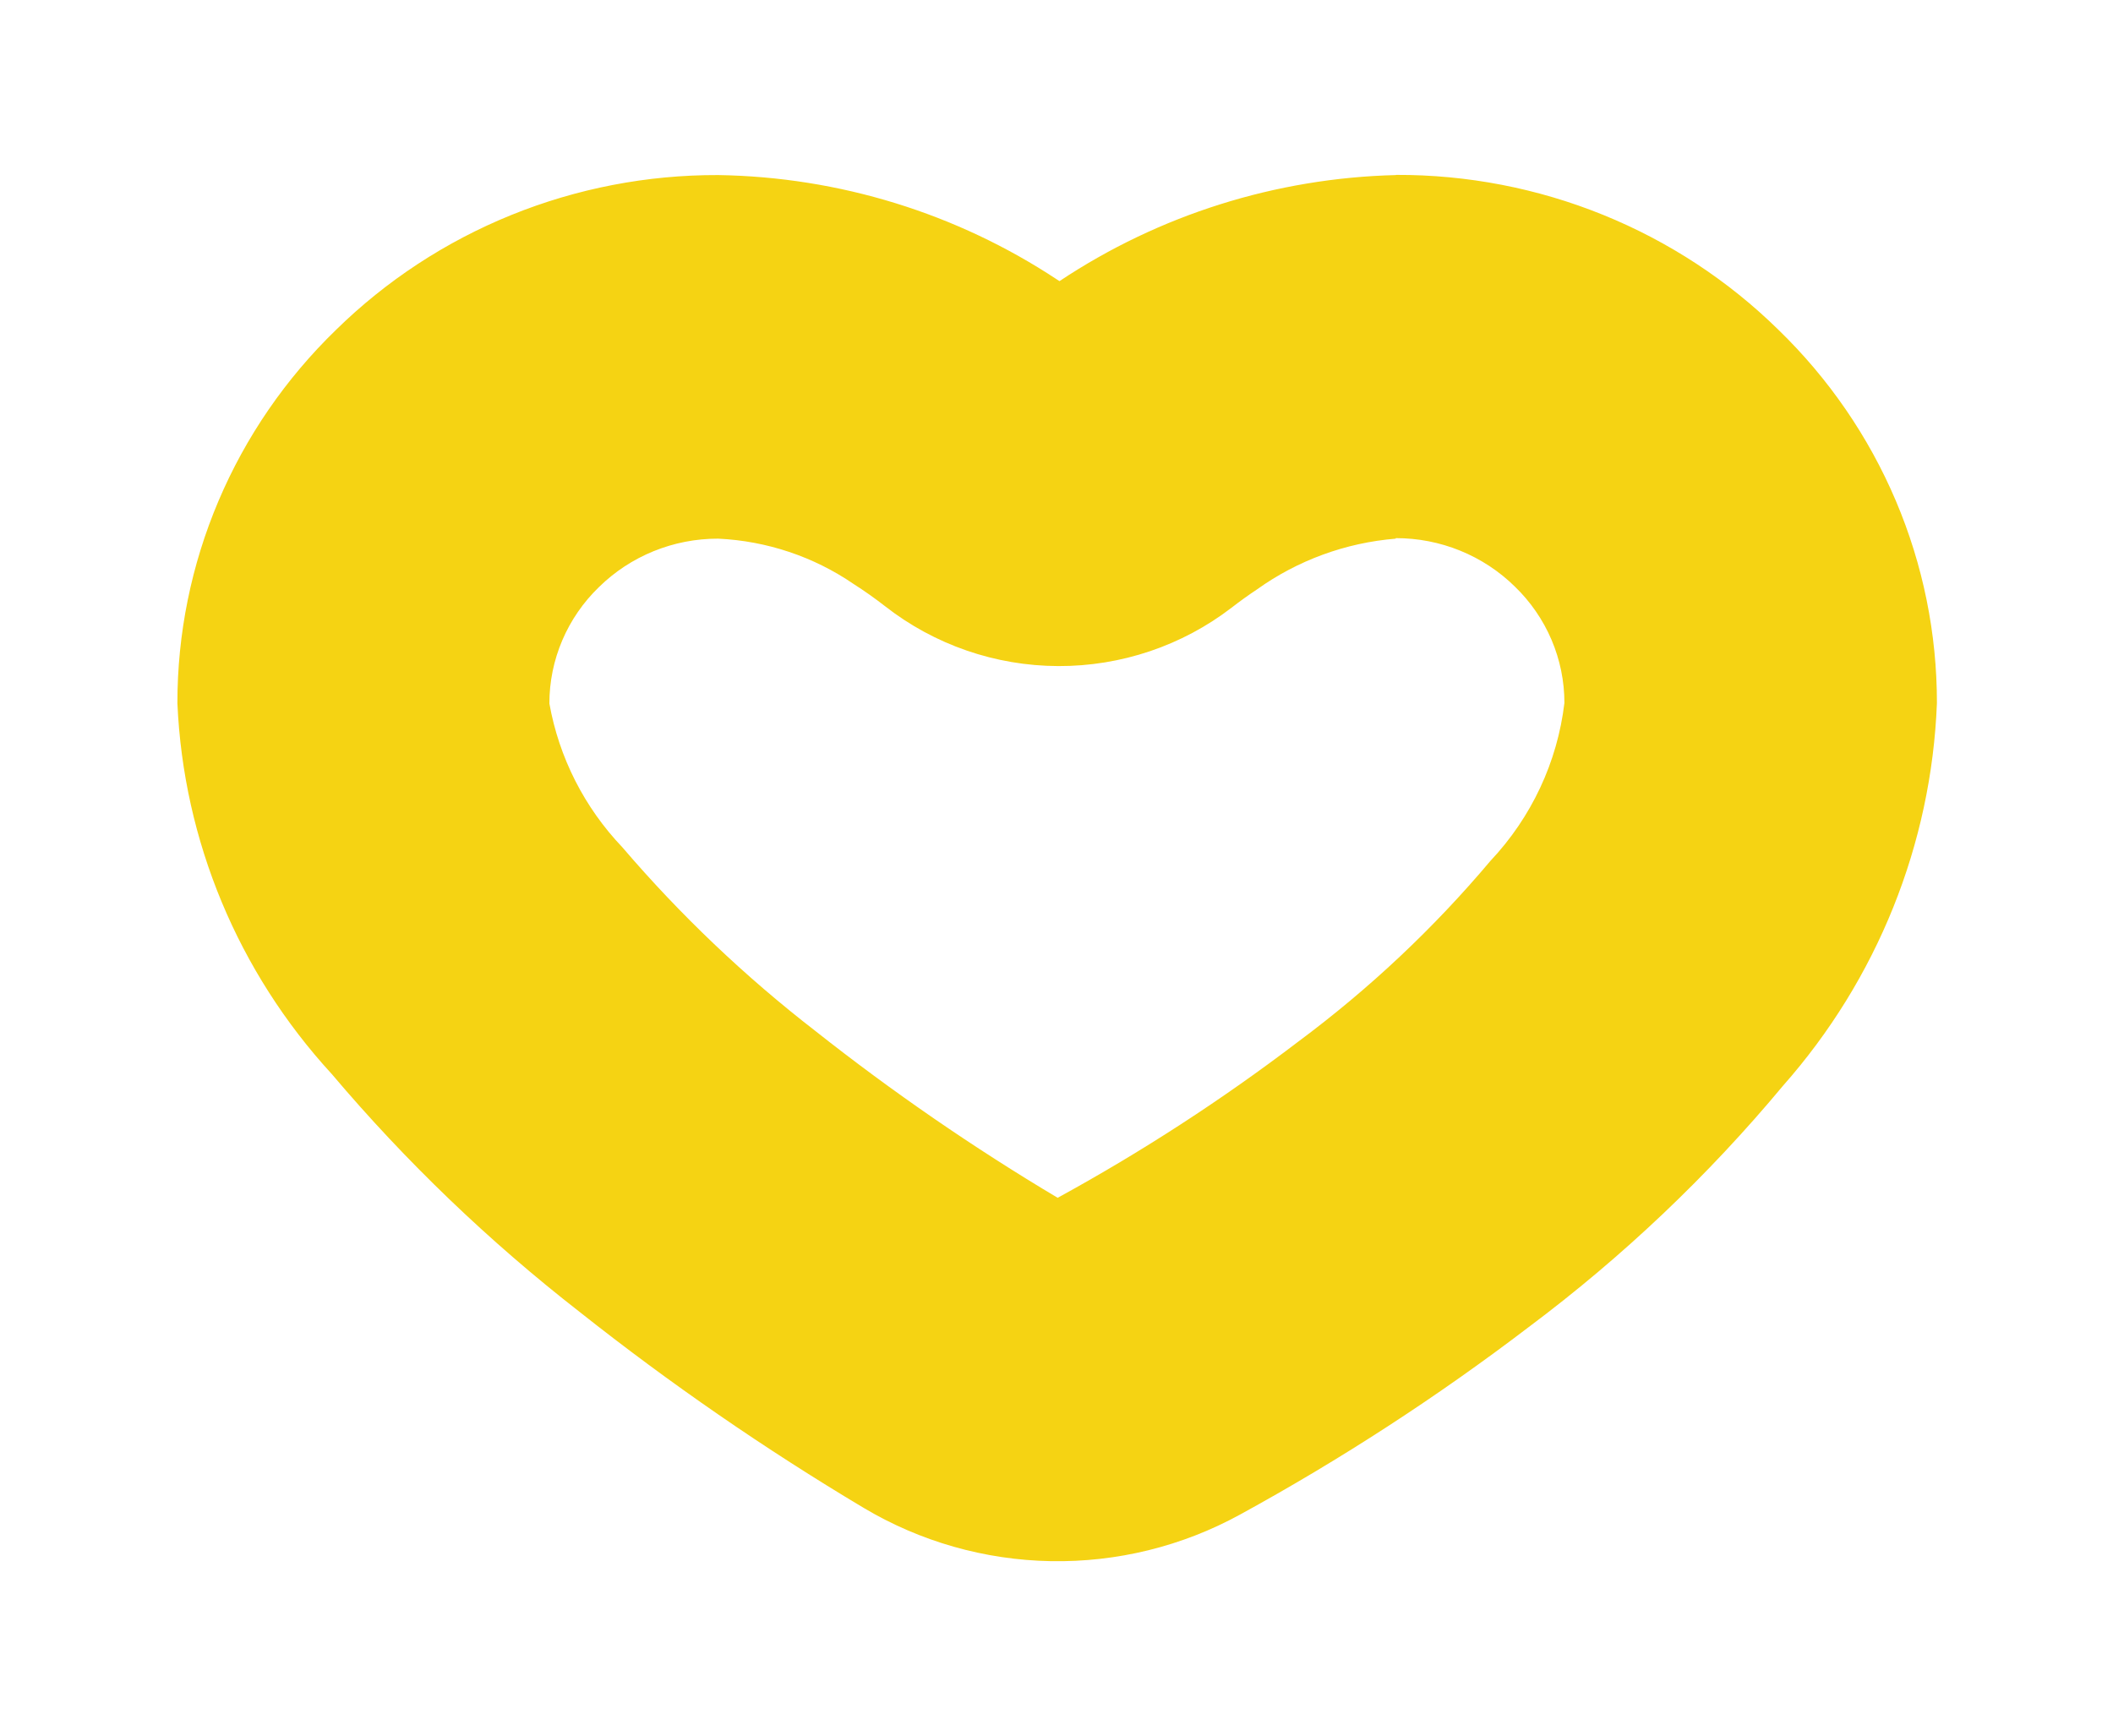<?xml version="1.0" encoding="UTF-8"?> <svg xmlns="http://www.w3.org/2000/svg" width="241" height="198" viewBox="0 0 241 198" fill="none"> <path fill-rule="evenodd" clip-rule="evenodd" d="M159.191 61.379C161.713 61.375 164.21 61.86 166.542 62.808C168.873 63.756 170.992 65.147 172.777 66.903C174.568 68.634 175.991 70.699 176.962 72.979C177.933 75.258 178.432 77.707 178.43 80.179C177.63 86.913 174.676 93.22 169.996 98.187C163.526 105.871 156.173 112.787 148.085 118.799C139.404 125.415 130.226 131.372 120.631 136.619C111.004 130.883 101.772 124.527 92.996 117.591C84.956 111.371 77.584 104.355 70.995 96.653C66.652 92.1 63.755 86.394 62.66 80.238C62.659 77.766 63.158 75.318 64.129 73.039C65.1 70.759 66.522 68.693 68.314 66.962C70.1 65.205 72.221 63.813 74.554 62.865C76.887 61.918 79.387 61.432 81.91 61.438C87.448 61.696 92.801 63.487 97.354 66.606C98.569 67.379 99.784 68.24 100.969 69.161C106.584 73.546 113.531 75.945 120.695 75.972C127.859 75.999 134.824 73.652 140.473 69.309C141.417 68.576 142.381 67.883 143.365 67.23C148.003 63.908 153.478 61.905 159.191 61.438M159.191 19.968C145.499 20.311 132.193 24.509 120.842 32.065L120.581 31.897C109.129 24.323 95.698 20.18 81.91 19.968C73.821 19.941 65.806 21.488 58.324 24.52C50.842 27.553 44.041 32.011 38.309 37.639C32.578 43.194 28.027 49.82 24.924 57.129C21.82 64.439 20.226 72.285 20.234 80.209C20.919 95.904 27.149 110.869 37.847 122.511C46.298 132.501 55.778 141.598 66.135 149.657C76.411 157.795 87.223 165.252 98.499 171.982C104.95 175.83 112.318 177.928 119.857 178.064C127.396 178.199 134.838 176.368 141.427 172.754C152.938 166.452 163.948 159.301 174.364 151.36C185.089 143.336 194.823 134.099 203.364 123.838C214.102 111.693 220.297 96.288 220.917 80.189C220.925 72.265 219.331 64.419 216.228 57.109C213.124 49.8 208.574 43.174 202.842 37.619C197.112 31.991 190.312 27.534 182.832 24.502C175.352 21.469 167.339 19.922 159.251 19.948L159.191 19.968Z" fill="#F5D313"></path> </svg> 